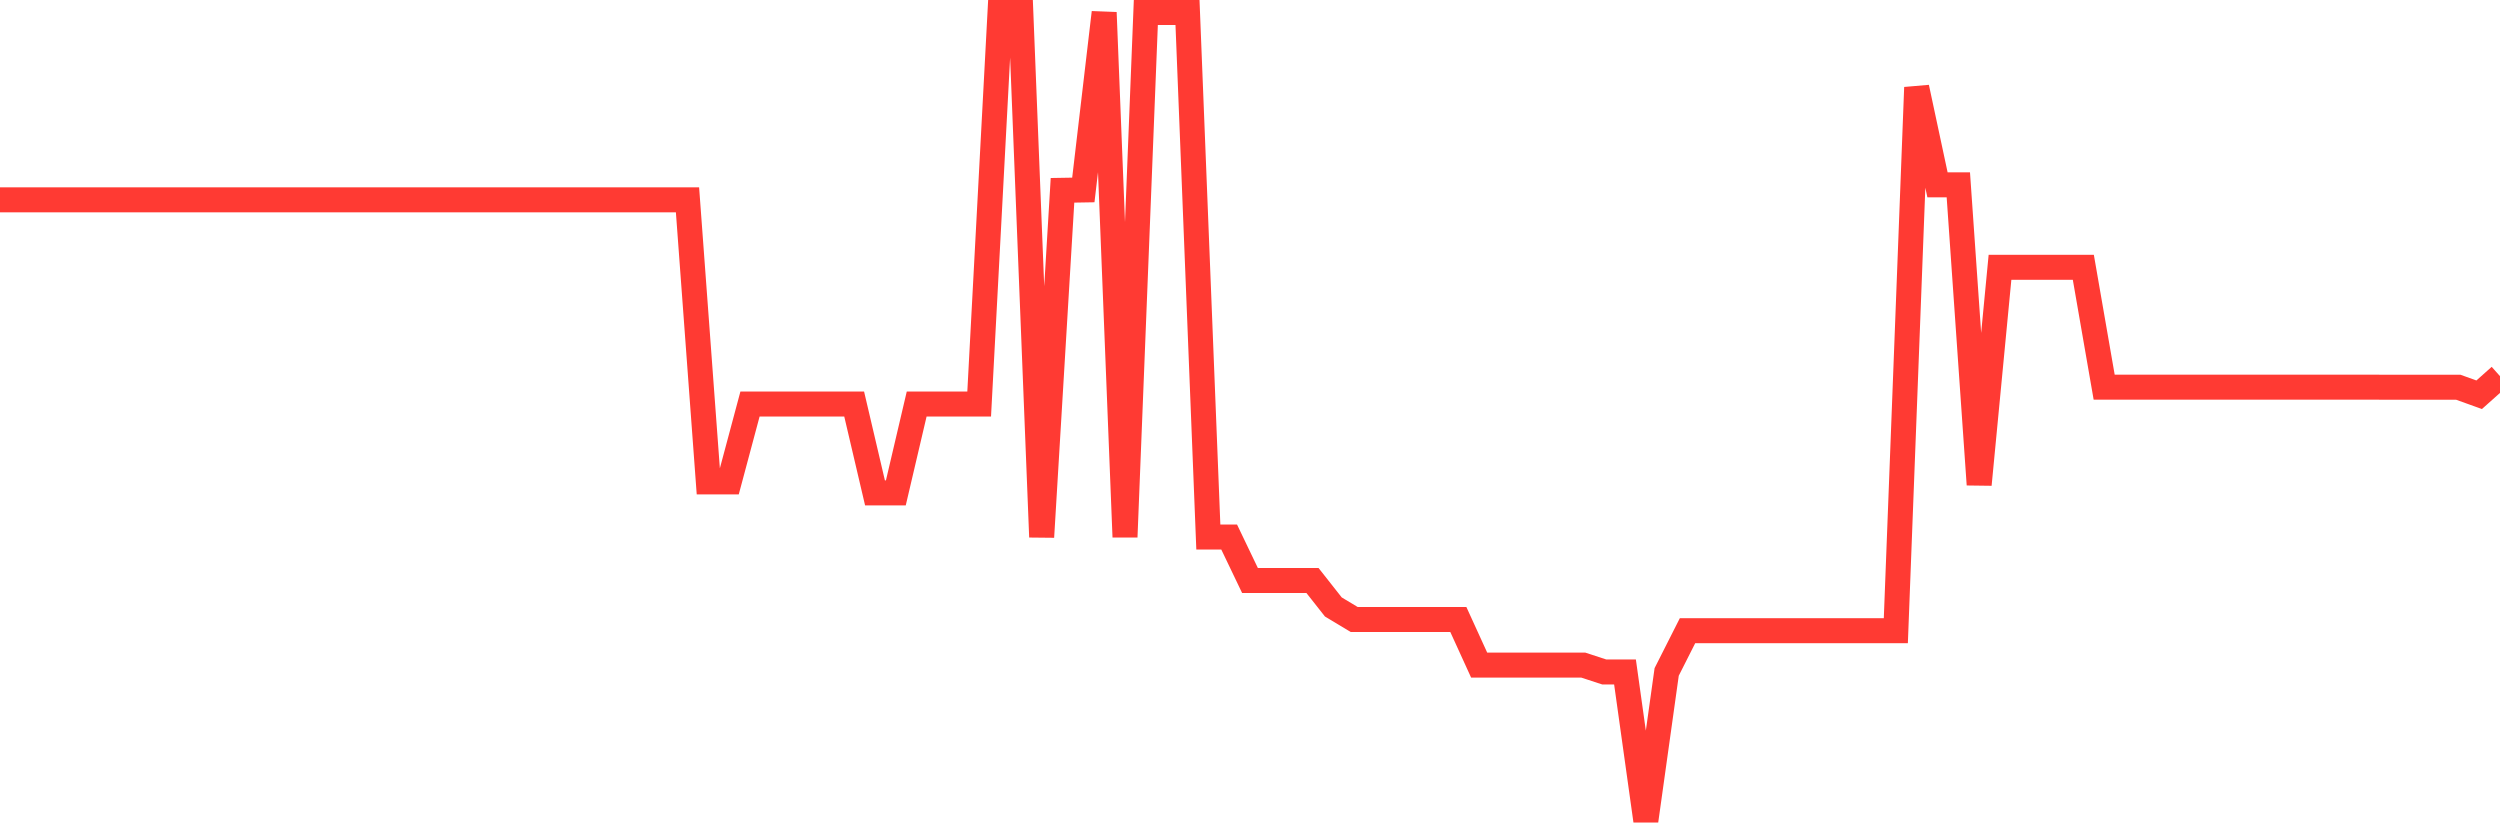 <svg
  xmlns="http://www.w3.org/2000/svg"
  xmlns:xlink="http://www.w3.org/1999/xlink"
  width="120"
  height="40"
  viewBox="0 0 120 40"
  preserveAspectRatio="none"
>
  <polyline
    points="0,9.592 1,9.592 2,9.592 3,9.592 4,9.592 5,9.592 6,9.592 7,9.592 8,9.592 9,9.592 10,9.592 11,9.592 12,9.592 13,9.592 14,9.592 15,9.592 16,9.592 17,9.592 18,9.592 19,9.592 20,9.592 21,9.592 22,9.592 23,9.592 24,9.592 25,9.592 26,9.592 27,9.592 28,9.592 29,9.592 30,9.592 31,9.592 32,9.592 33,9.592 34,23.131 35,23.131 36,19.394 37,19.394 38,19.394 39,19.394 40,19.394 41,19.394 42,23.66 43,23.66 44,19.394 45,19.394 46,19.394 47,19.394 48,0.6 49,0.6 50,25.778 51,9.135 52,9.118 53,0.6 54,25.778 55,0.6 56,0.6 57,0.6 58,25.778 59,25.778 60,27.865 61,27.865 62,27.865 63,27.865 64,29.134 65,29.735 66,29.735 67,29.735 68,29.735 69,29.735 70,29.735 71,31.926 72,31.926 73,31.926 74,31.926 75,31.926 76,31.926 77,32.253 78,32.253 79,39.4 80,32.253 81,30.275 82,30.275 83,30.275 84,30.275 85,30.275 86,30.275 87,30.275 88,30.275 89,30.275 90,30.275 91,30.275 92,4.197 93,8.873 94,8.873 95,23.261 96,12.83 97,12.83 98,12.83 99,12.83 100,12.83 101,18.585 102,18.585 103,18.585 104,18.585 105,18.585 106,18.585 107,18.585 108,18.585 109,18.585 110,18.585 111,18.585 112,18.585 113,18.585 114,18.585 115,18.588 116,18.588 117,18.588 118,18.588 119,18.948 120,18.056"
    fill="none"
    stroke="#ff3a33"
    stroke-width="1.2"
  >
  </polyline>
</svg>